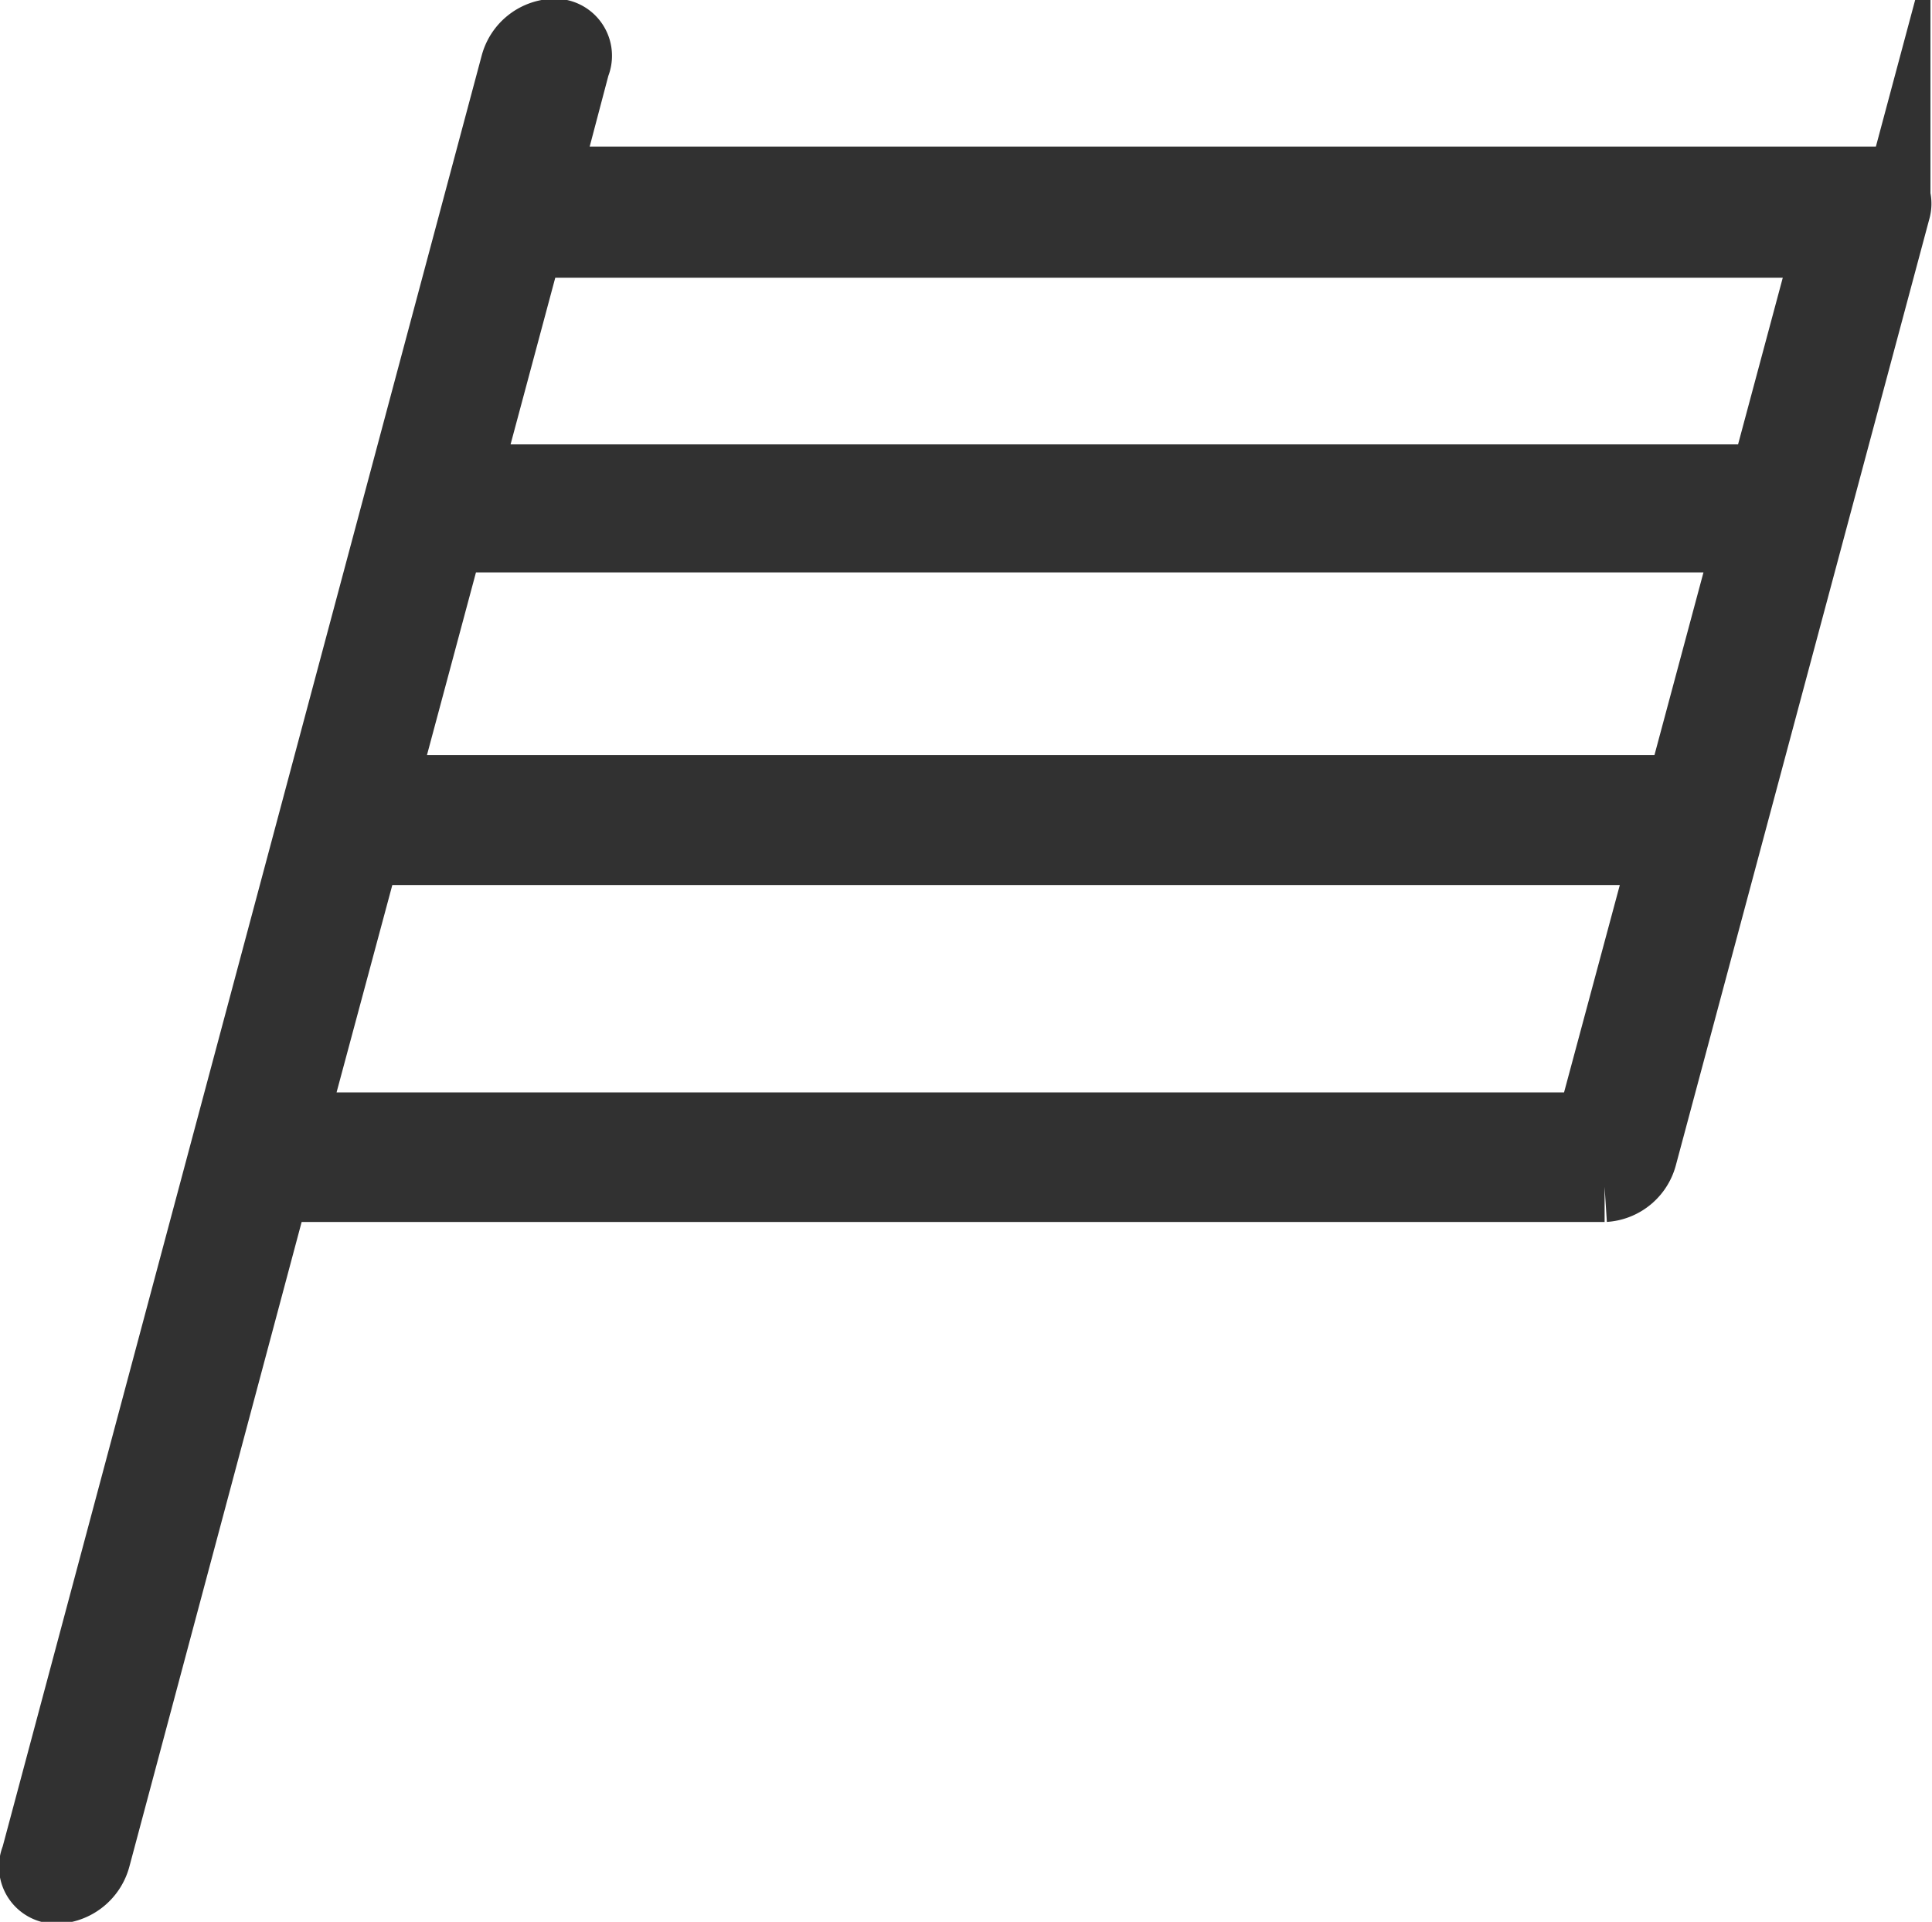 <svg id="Ebene_13" data-name="Ebene 13" xmlns="http://www.w3.org/2000/svg" viewBox="0 0 62.61 62.28"><title>regional</title><path d="M79.83,59.69H36.73l1-3.79a.71.71,0,0,0-.7-1,1.34,1.34,0,0,0-1.22,1L20.27,114a.71.71,0,0,0,.7,1,1.36,1.36,0,0,0,1.22-1L28,92.26h43.1a1.34,1.34,0,0,0,1.21-1l8.21-30.65A.71.71,0,0,0,79.83,59.69ZM73.59,79.41H31.45l2.2-8.2H75.79ZM70.66,90.34H28.52l2.42-9H73.08Zm5.64-21H34.16l2.06-7.68H78.36Z" transform="translate(-19.1 -53.8)" fill="#313131" stroke="#313131" stroke-miterlimit="10" stroke-width="2.28"/></svg>